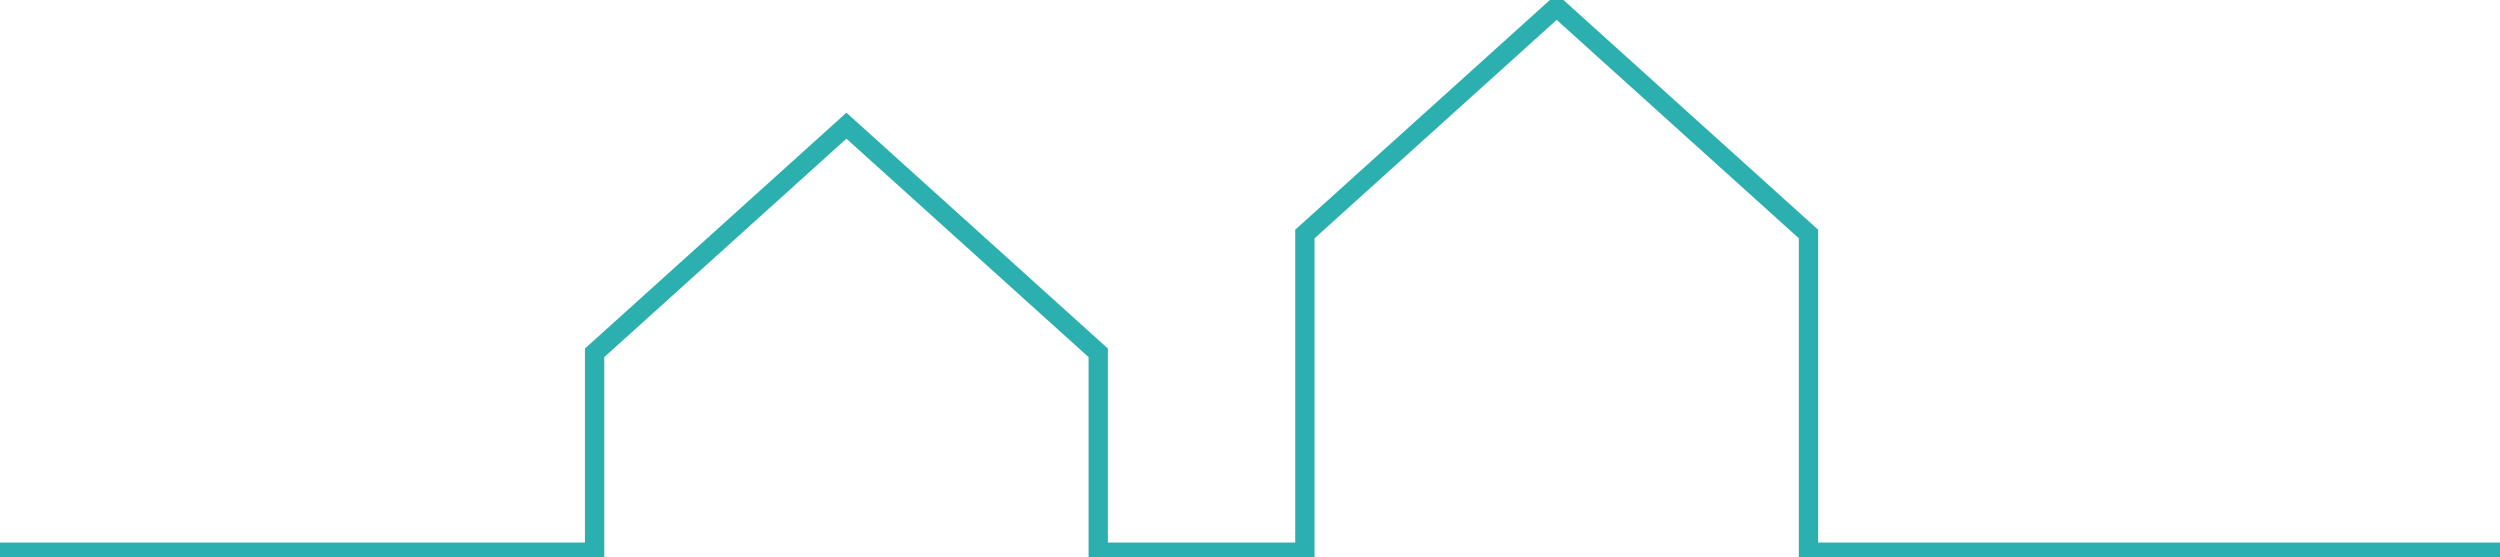 <svg xmlns="http://www.w3.org/2000/svg" xmlns:xlink="http://www.w3.org/1999/xlink" width="259" height="57.743" viewBox="0 0 259 57.743"><defs><clipPath id="clip-path"><rect id="Rectangle_2" data-name="Rectangle 2" width="259" height="57.743" fill="none" stroke="#2cafaf" stroke-width="2"></rect></clipPath></defs><g id="Leader_as_coach" data-name="Leader as coach" transform="translate(0)"><g id="Group_4" data-name="Group 4" transform="translate(0)" clip-path="url(#clip-path)"><path id="Path_14" data-name="Path 14" d="M0,59.81H61.6V39.157l26.088-23.53,26.088,23.53V59.81h21.409V26.849L161.27,3.319l26.088,23.53V59.81H259" transform="translate(0 -2.605)" fill="none" stroke="#2cafaf" stroke-width="2"></path></g></g></svg>